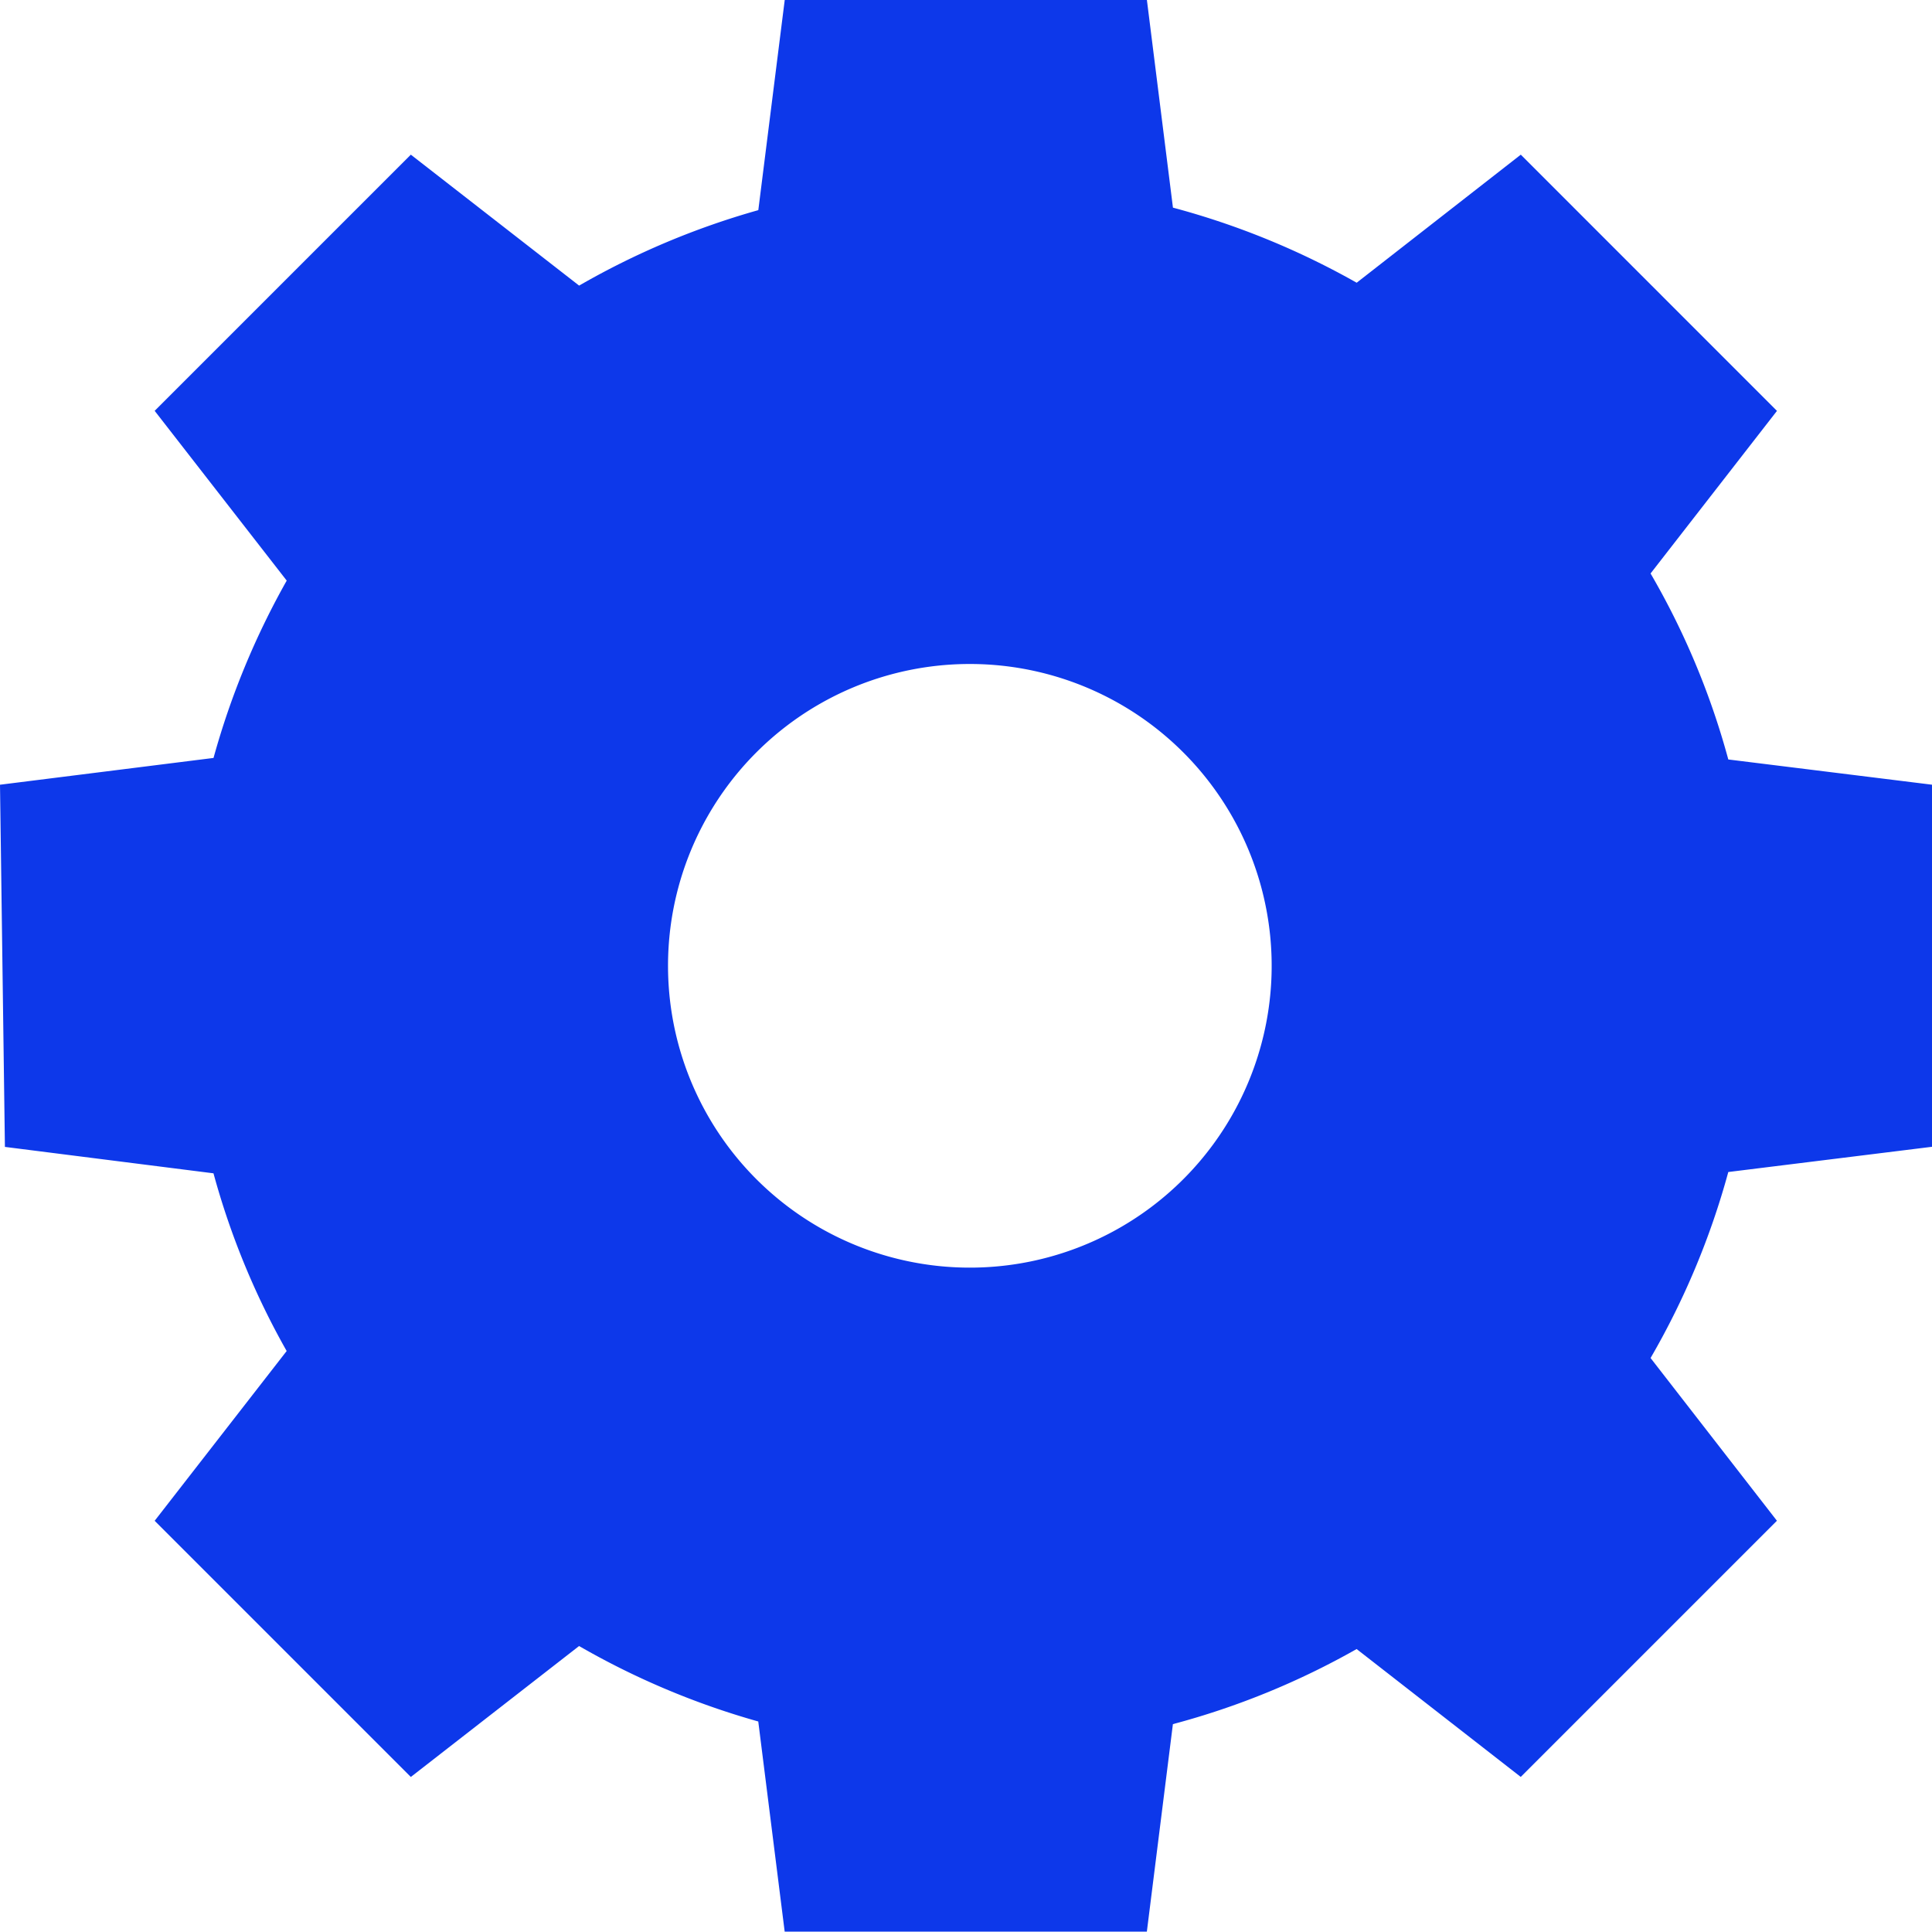 <svg id="Group_894" data-name="Group 894" xmlns="http://www.w3.org/2000/svg" xmlns:xlink="http://www.w3.org/1999/xlink" width="41.684" height="41.676" viewBox="0 0 41.684 41.676">
  <defs>
    <clipPath id="clip-path">
      <rect id="Rectangle_8106" data-name="Rectangle 8106" width="41.684" height="41.676" fill="#0d38ea"/>
    </clipPath>
  </defs>
  <g id="Group_891" data-name="Group 891" clip-path="url(#clip-path)">
    <path id="Path_2676" data-name="Path 2676" d="M24.745,0H16.931l-.57,4.534a16.911,16.911,0,0,0-3.866,1.628L8.864,3.337,3.337,8.864l2.849,3.663a16.986,16.986,0,0,0-1.579,3.826L0,16.931l.106,7.814,4.5.57a16.68,16.68,0,0,0,1.579,3.834L3.337,32.812l5.527,5.527,3.63-2.825a16.91,16.91,0,0,0,3.866,1.628l.57,4.534h7.814l.562-4.477a16.767,16.767,0,0,0,3.964-1.62l3.541,2.759,5.527-5.527L35.612,29.3a16.8,16.8,0,0,0,1.677-4.013l4.4-.545V16.931l-4.4-.545a16.605,16.605,0,0,0-1.677-4.013l2.727-3.508L32.812,3.337,29.271,6.1a16.908,16.908,0,0,0-3.964-1.62ZM20.9,14.326a6.512,6.512,0,1,1-6.487,6.536A6.51,6.51,0,0,1,20.9,14.326" fill="#0d38ea"/>
  </g>
</svg>
